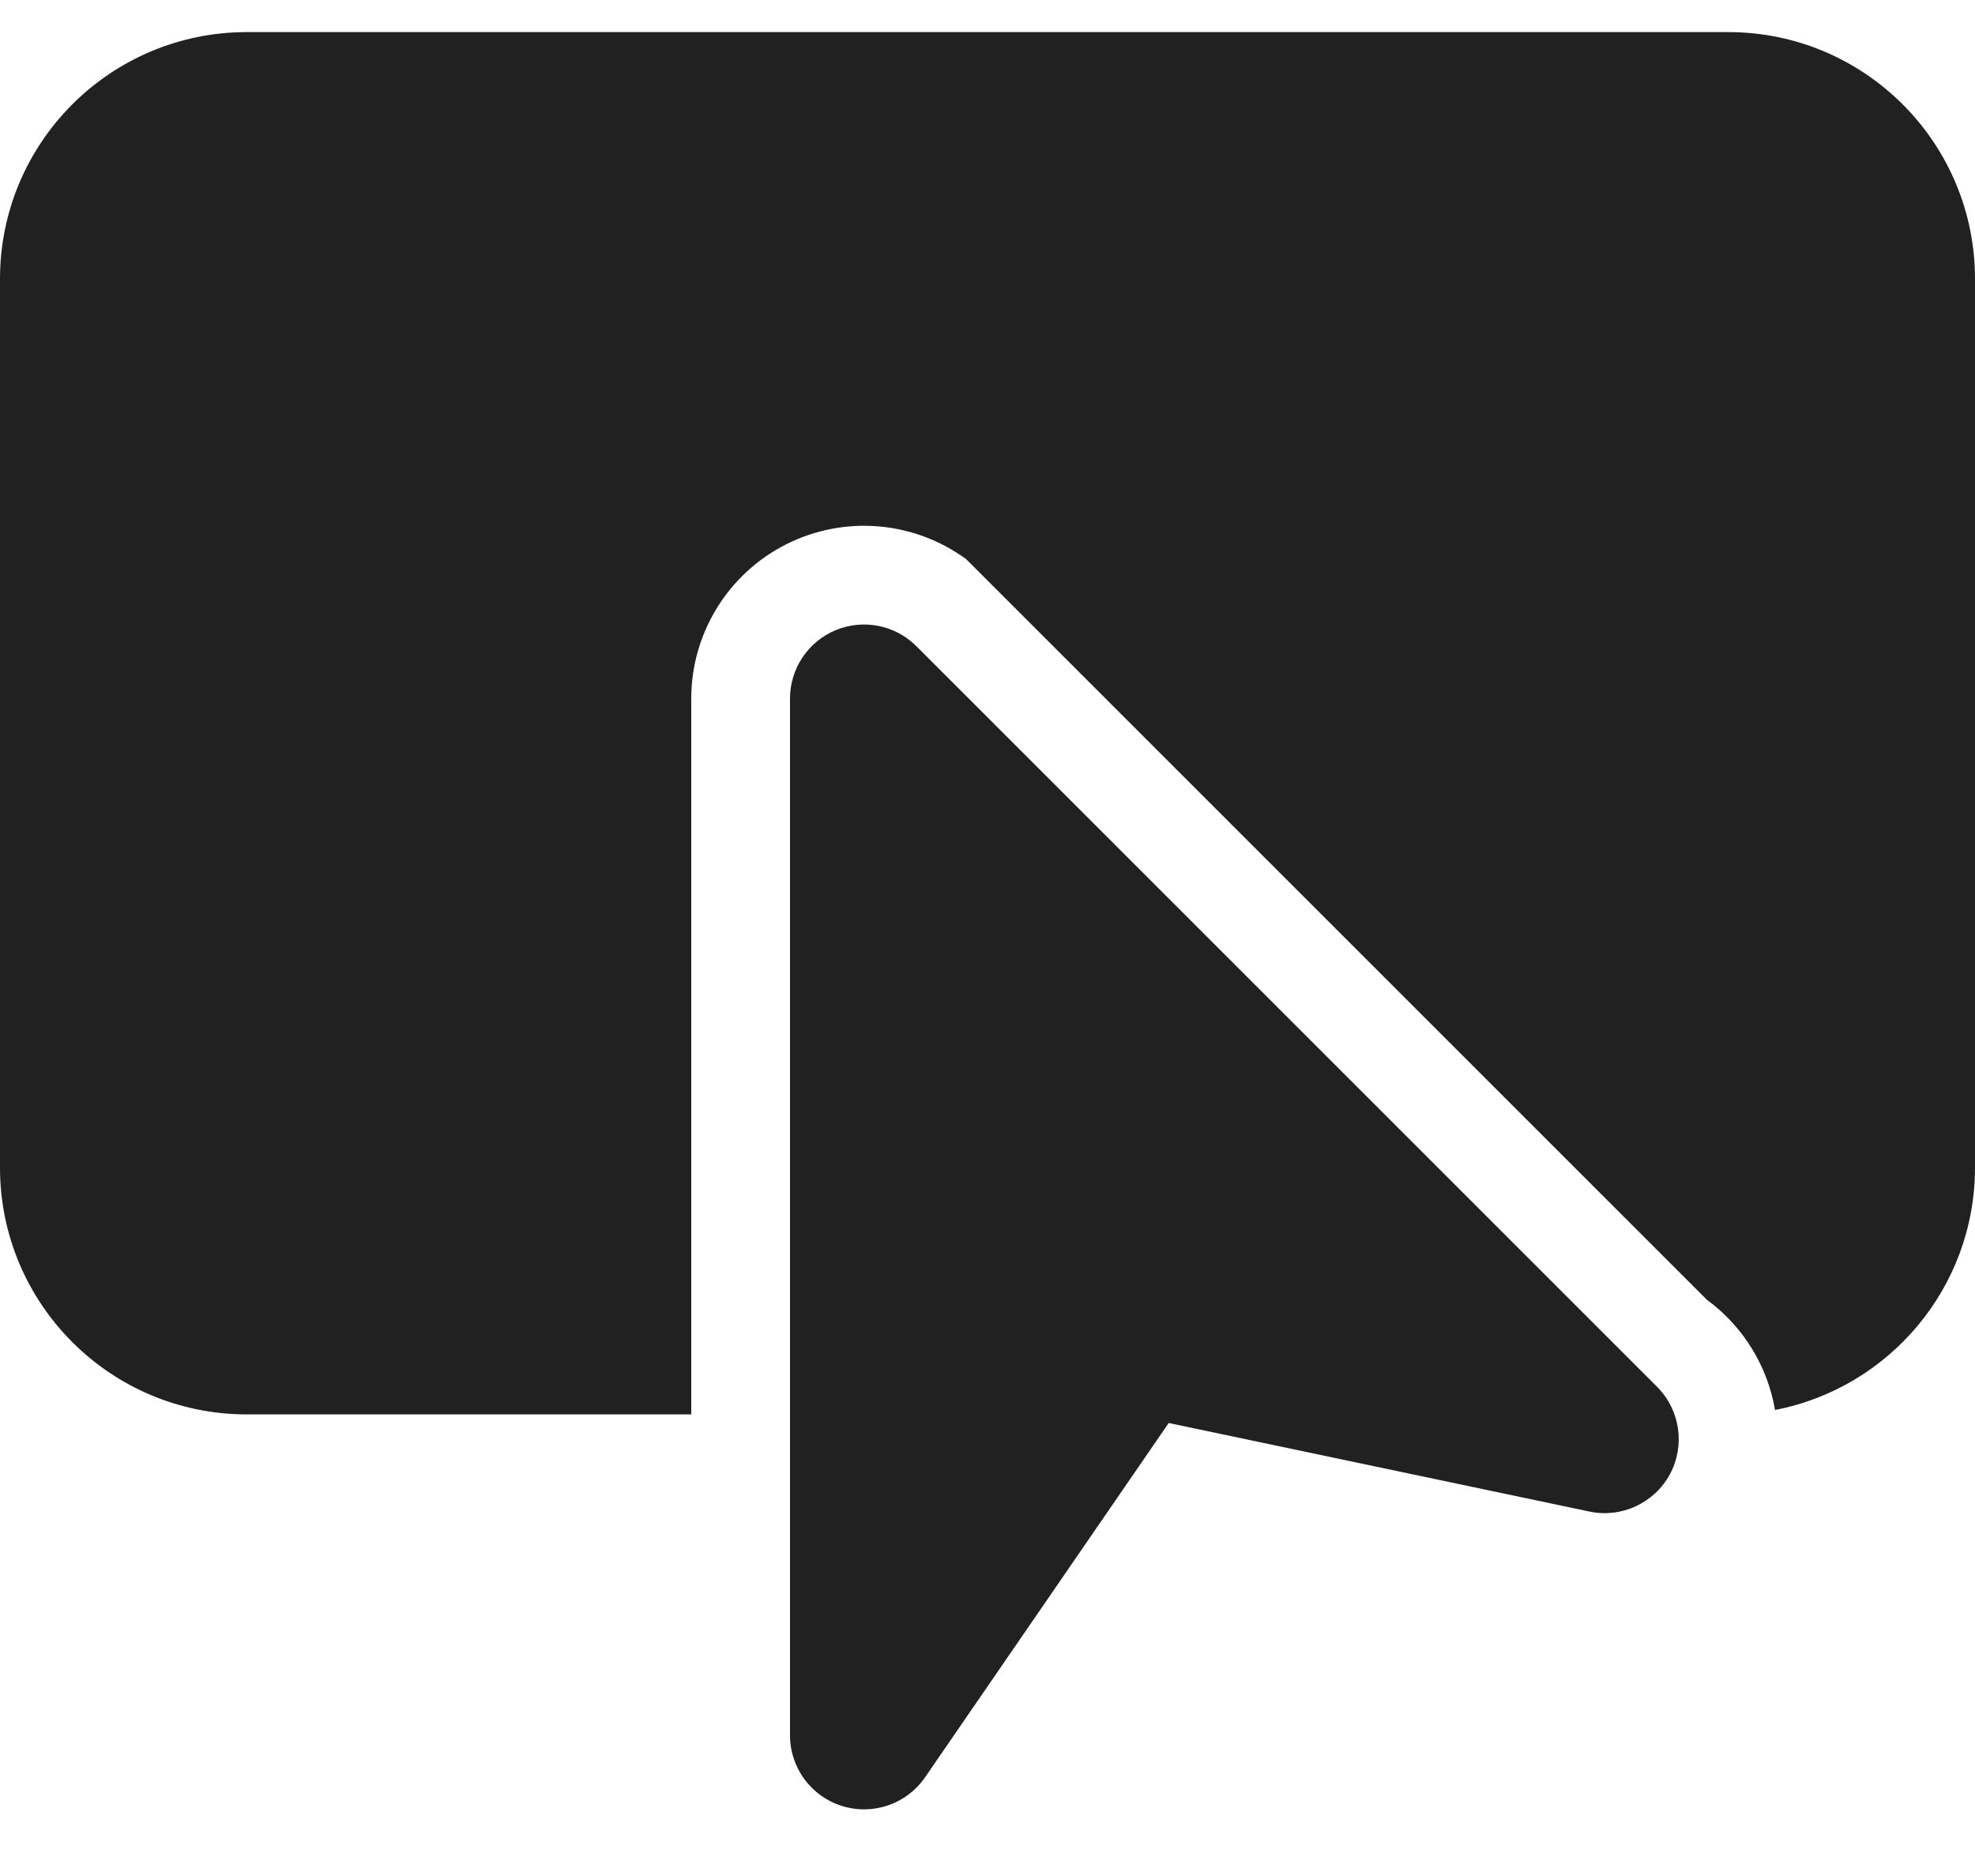 <svg width="20" height="19" viewBox="0 0 20 19" fill="none" xmlns="http://www.w3.org/2000/svg">
<path d="M2.5 0.325C1.119 0.325 0 1.444 0 2.825V11.825C0 13.206 1.119 14.325 2.5 14.325H7V7.075C7 6.416 7.371 5.812 7.959 5.514C8.547 5.216 9.253 5.274 9.785 5.664L17.285 13.164C17.66 13.439 17.9 13.843 17.975 14.28C19.128 14.058 20 13.043 20 11.825V2.825C20 1.444 18.881 0.325 17.5 0.325H2.5Z" fill="#212121"/>
<path d="M9.28 6.545C9.066 6.33 8.743 6.266 8.463 6.382C8.183 6.498 8 6.772 8 7.075V17.575C8 17.904 8.214 18.194 8.527 18.291C8.841 18.389 9.182 18.271 9.368 18L11.835 14.412L16.096 15.309C16.42 15.377 16.751 15.224 16.91 14.932C17.067 14.641 17.015 14.28 16.78 14.045L9.28 6.545Z" fill="#212121"/>
</svg>